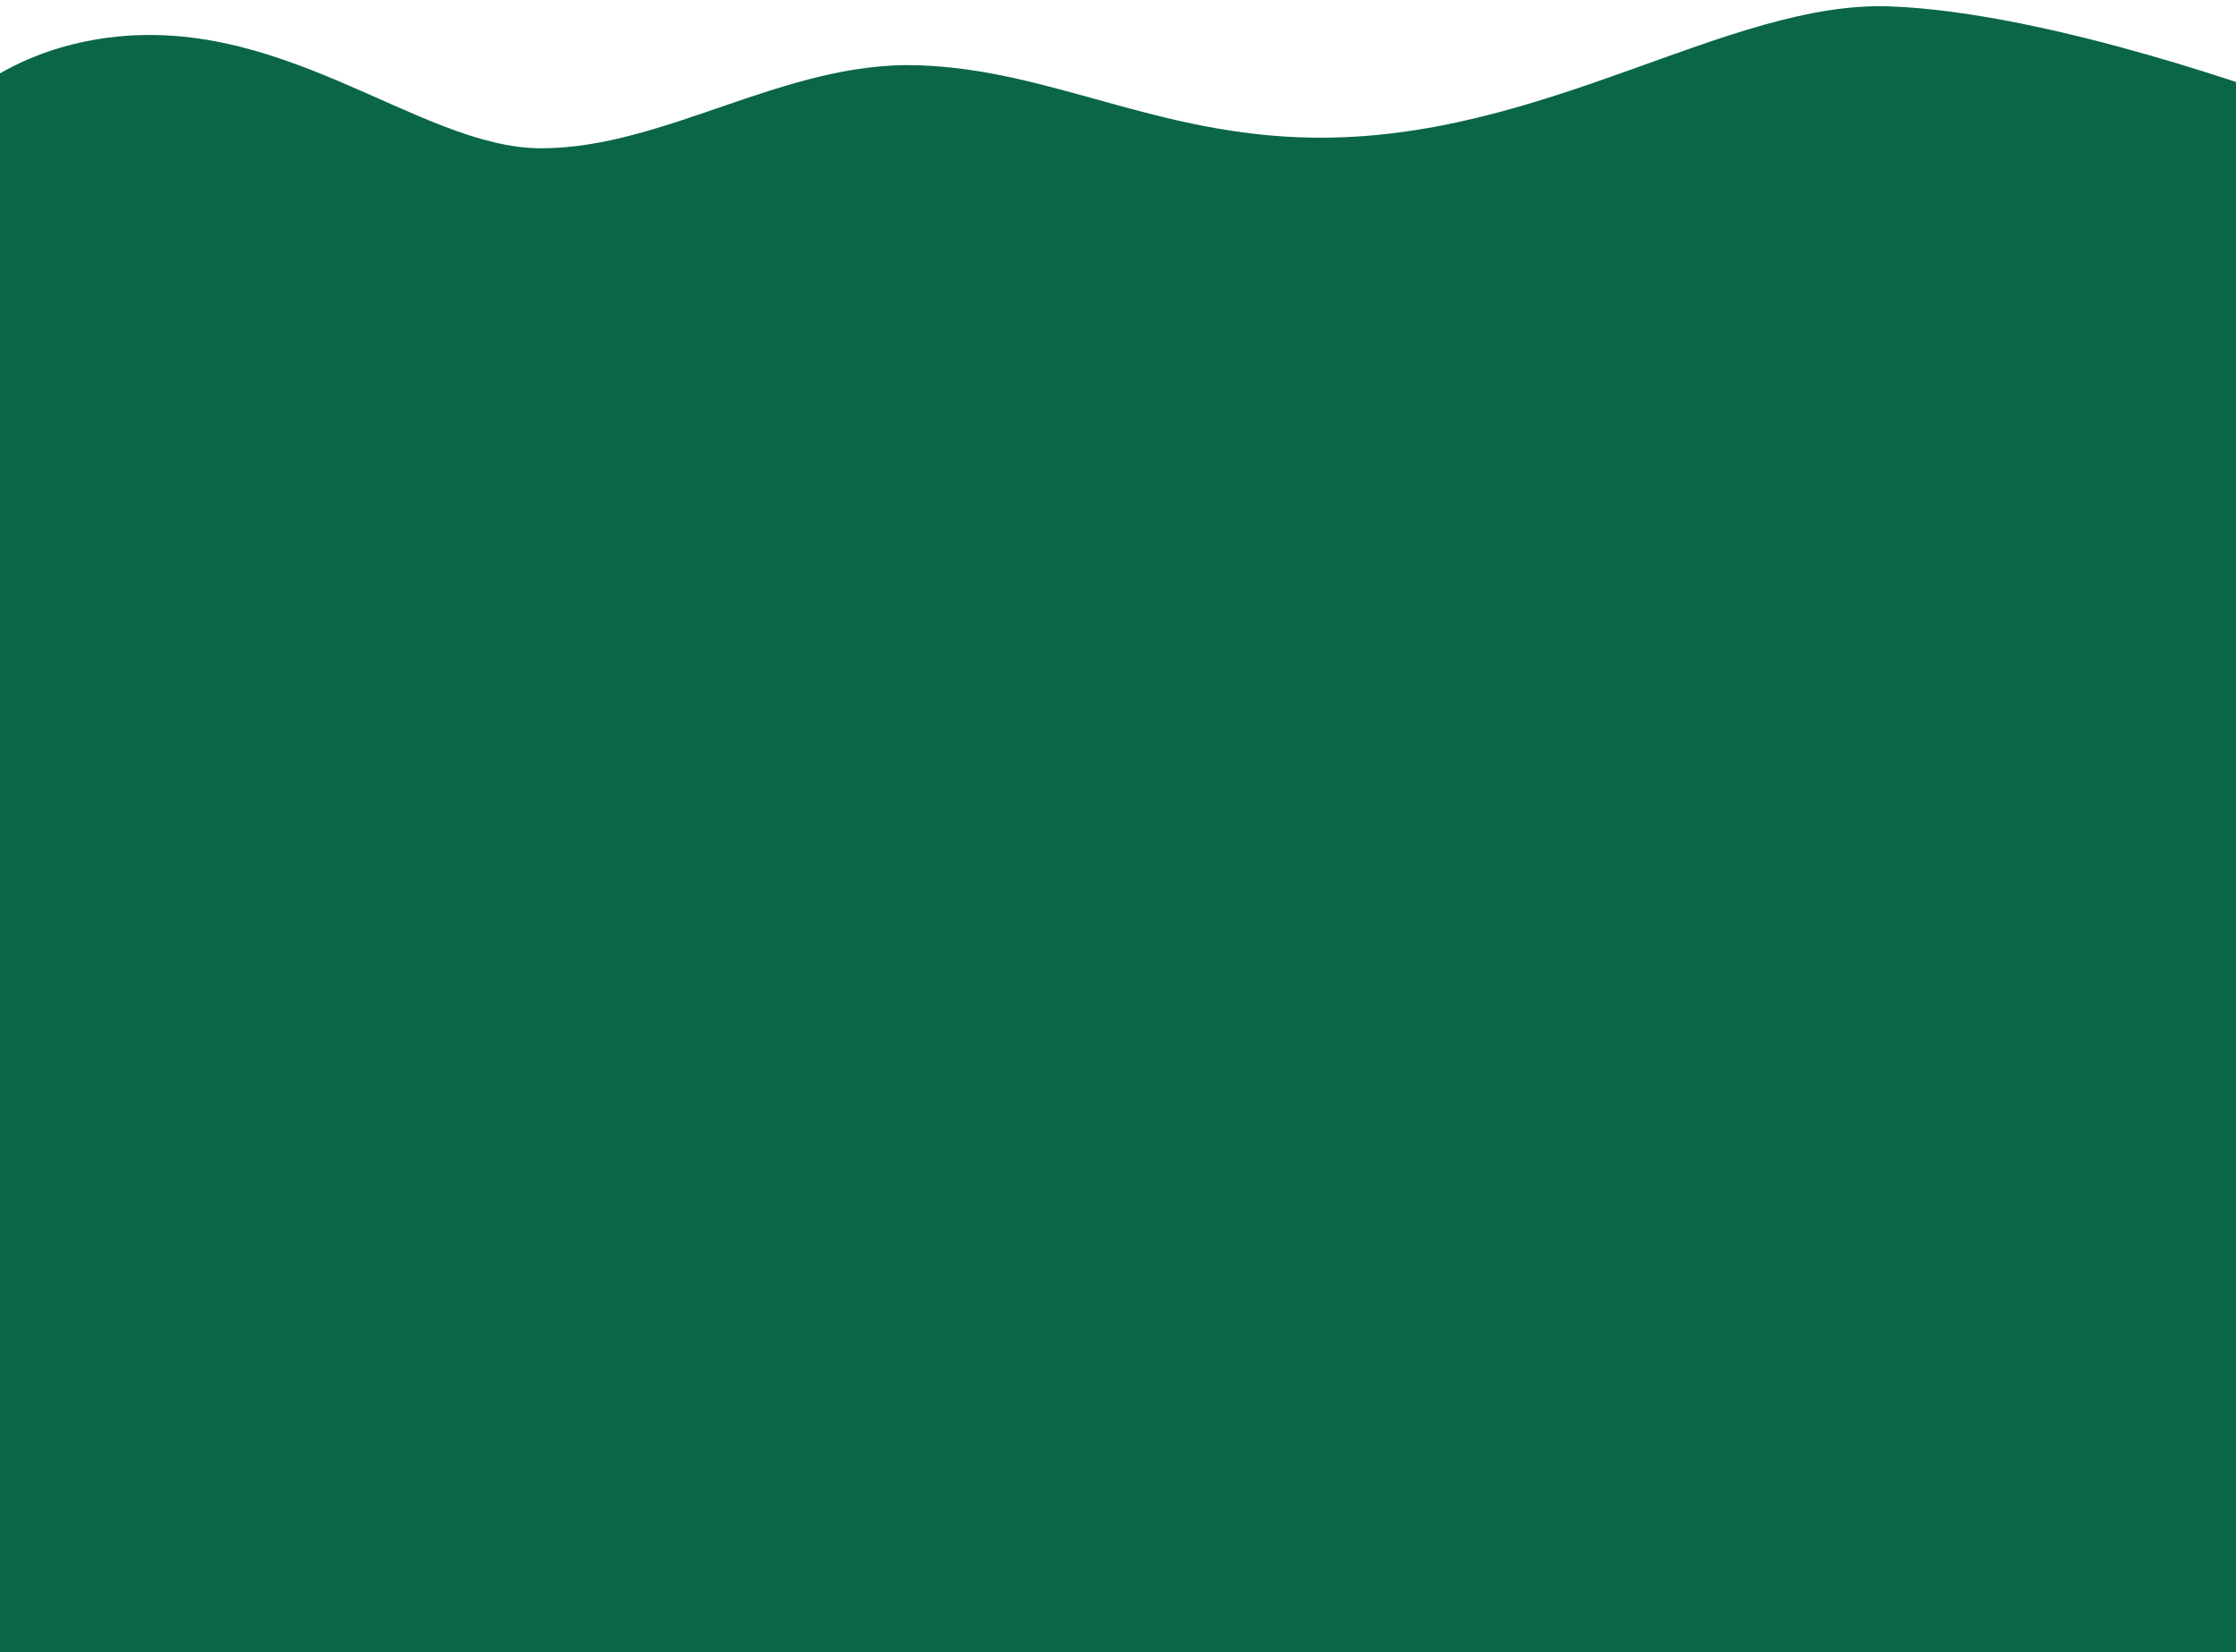 <?xml version="1.0" encoding="UTF-8"?> <svg xmlns="http://www.w3.org/2000/svg" width="1440" height="1064" viewBox="0 0 1440 1064" fill="none"><g filter="url(#filter0_d_110_16)"><path d="M59.012 21.916C178.481 -0.016 268.634 91.497 348.466 91.497C428.299 91.497 505.193 35.417 590.903 38.013C676.613 40.609 744.661 83.257 845.583 84.639C993.958 86.67 1112.51 -3.528 1216.83 0.107C1321.15 3.742 1472 59.909 1472 59.909V1062H-65.001C-65.001 1062 -304.689 88.684 59.012 21.916Z" fill="#0B6648"></path></g><defs><filter id="filter0_d_110_16" x="-146.494" y="0" width="1622.49" height="1070" filterUnits="userSpaceOnUse" color-interpolation-filters="sRGB"><feFlood flood-opacity="0" result="BackgroundImageFix"></feFlood><feColorMatrix in="SourceAlpha" type="matrix" values="0 0 0 0 0 0 0 0 0 0 0 0 0 0 0 0 0 0 127 0" result="hardAlpha"></feColorMatrix><feOffset dy="4"></feOffset><feGaussianBlur stdDeviation="2"></feGaussianBlur><feComposite in2="hardAlpha" operator="out"></feComposite><feColorMatrix type="matrix" values="0 0 0 0 0 0 0 0 0 0 0 0 0 0 0 0 0 0 0.25 0"></feColorMatrix><feBlend mode="normal" in2="BackgroundImageFix" result="effect1_dropShadow_110_16"></feBlend><feBlend mode="normal" in="SourceGraphic" in2="effect1_dropShadow_110_16" result="shape"></feBlend></filter></defs></svg> 